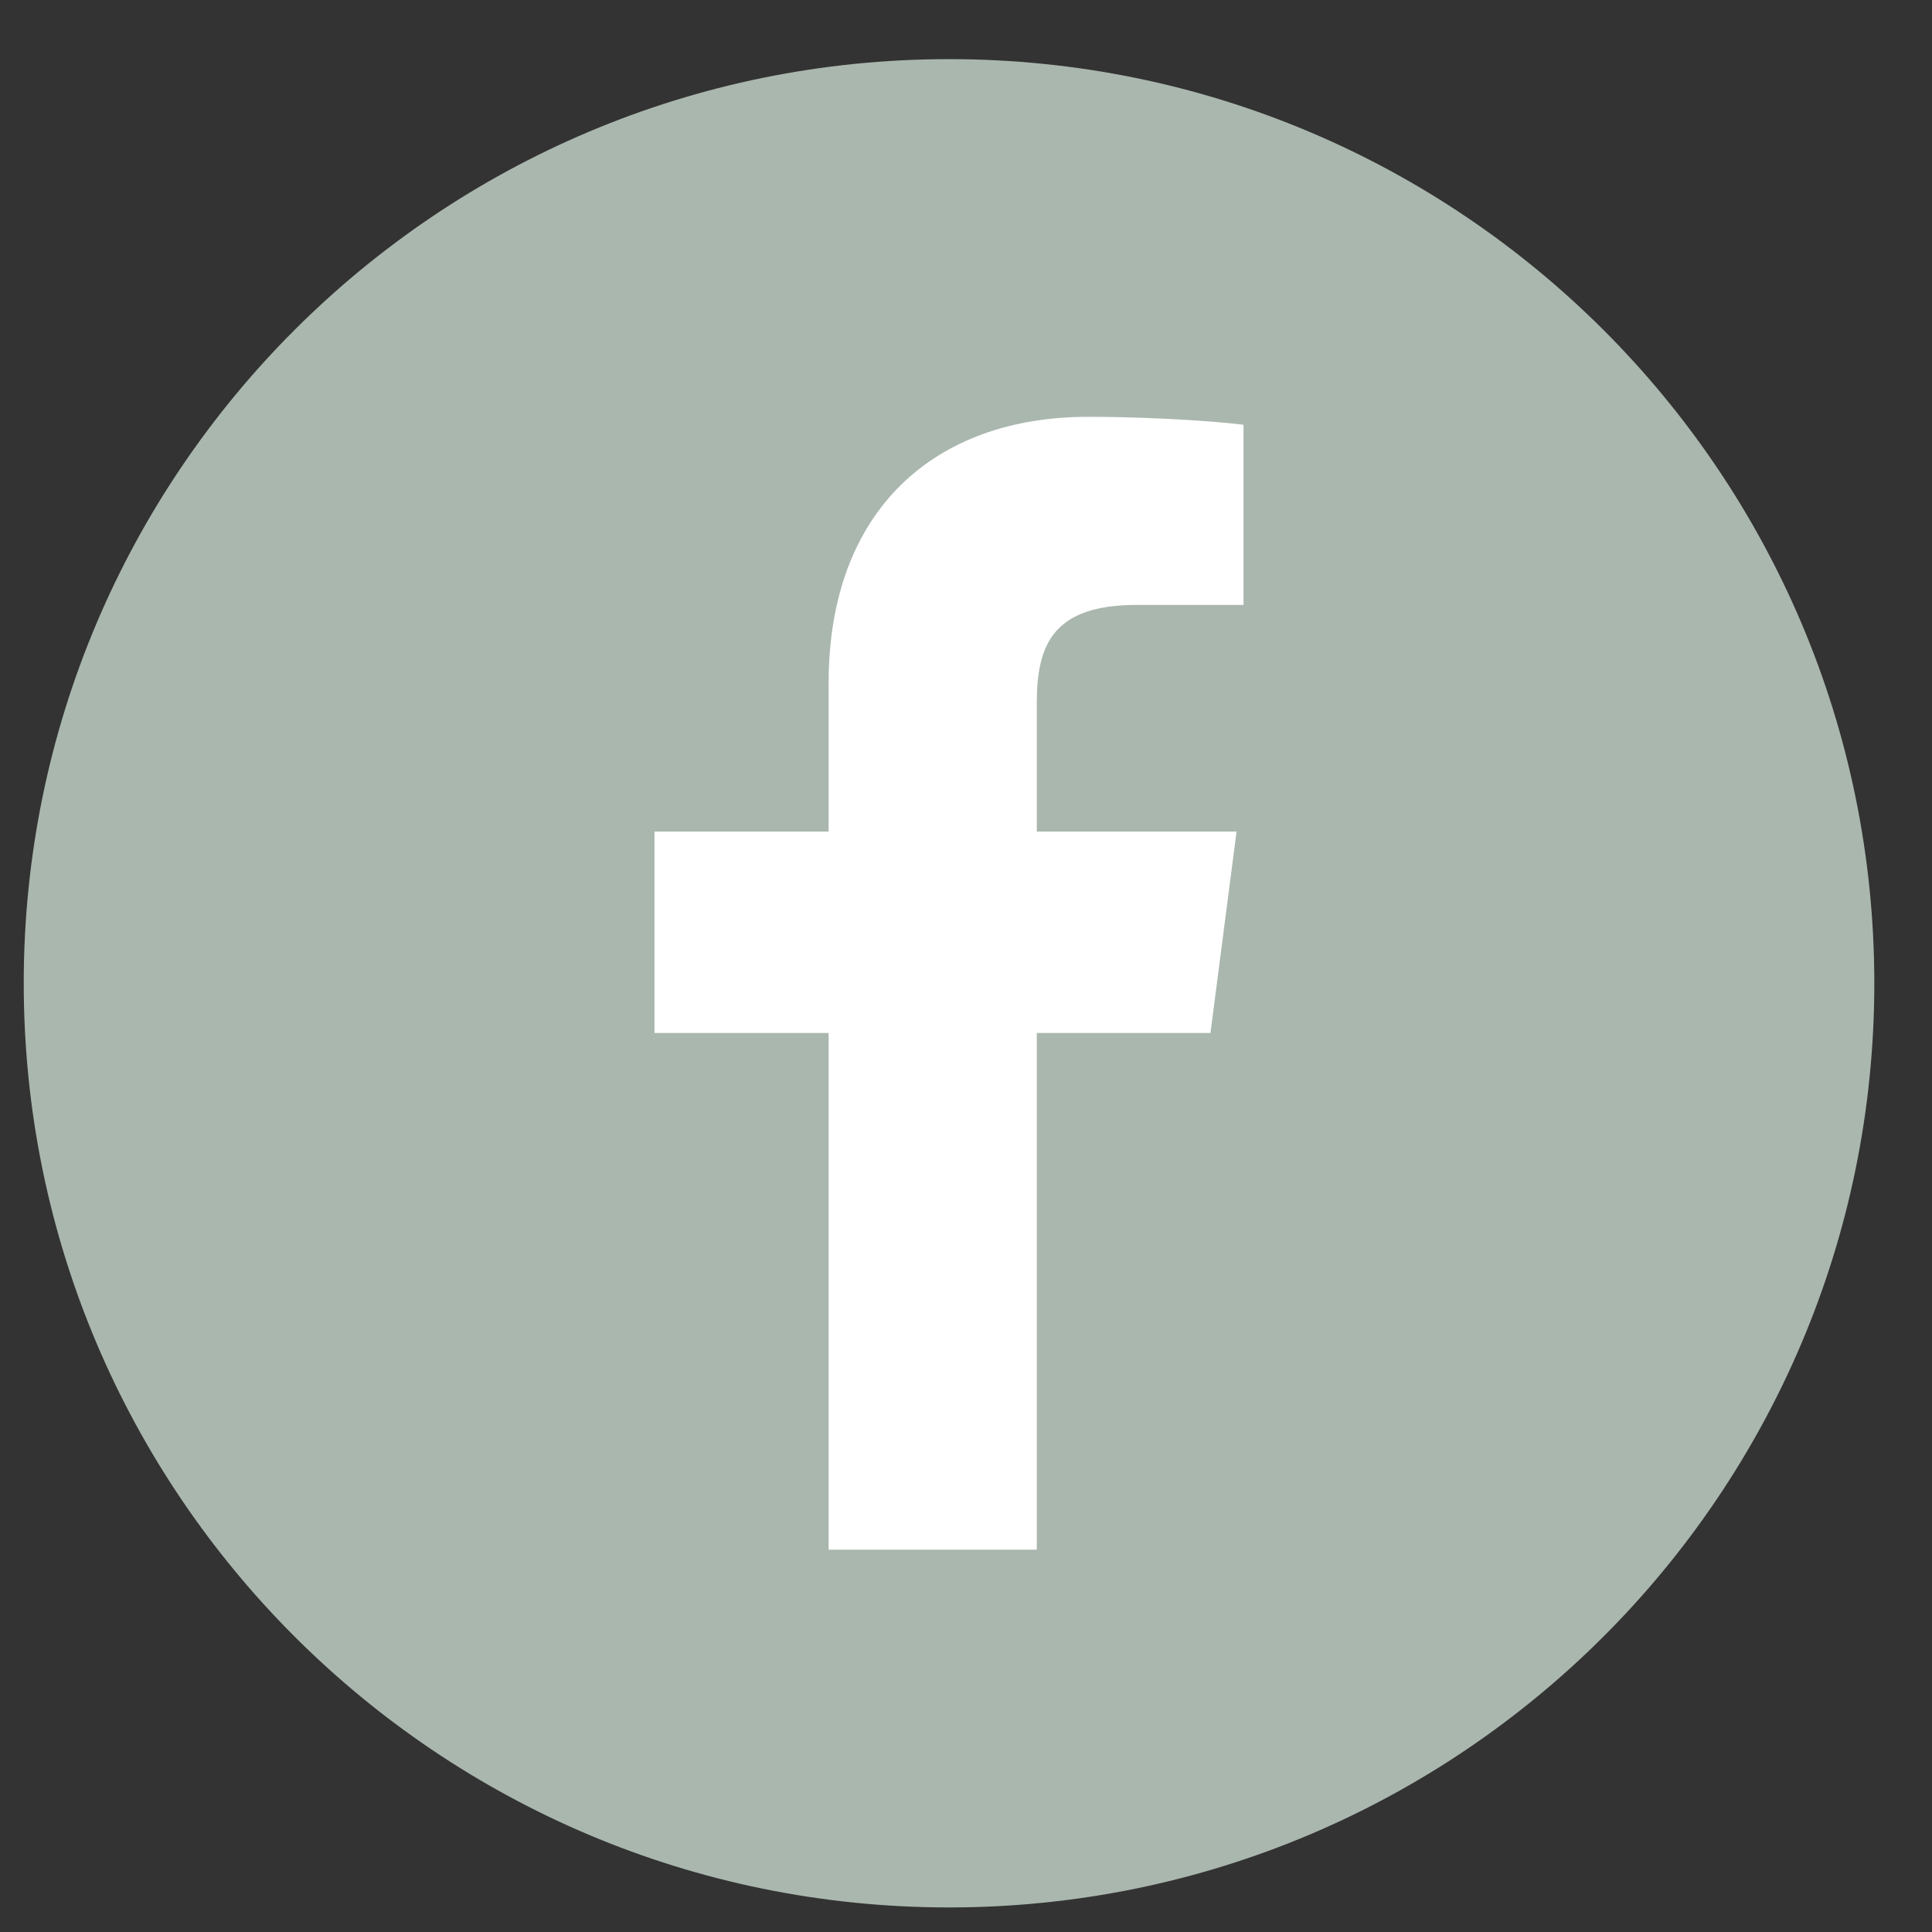 <?xml version="1.0" encoding="UTF-8" standalone="no"?>
<!-- Generator: Adobe Fireworks 10, Export SVG Extension by Aaron Beall (http://fireworks.abeall.com) . Version: 0.6.0  -->
<!DOCTYPE svg PUBLIC "-//W3C//DTD SVG 1.1//EN" "http://www.w3.org/Graphics/SVG/1.1/DTD/svg11.dtd">
<svg id="" viewBox="0 0 28 28" style="background-color:#ffffff" version="1.1" xmlns="http://www.w3.org/2000/svg" xmlns:xlink="http://www.w3.org/1999/xlink" xml:space="preserve" x="0px" y="0px" width="28" height="28">
	<rect x="0" y="0" width="28" height="28" fill="#333333" stroke="none"/>
	<g id="Laag%201">
		<path d="M 13.754 27.644 C 21.16 27.644 27.164 21.647 27.164 14.25 C 27.164 6.852 21.16 0.857 13.754 0.857 C 6.348 0.857 0.344 6.852 0.344 14.25 C 0.344 21.647 6.348 27.644 13.754 27.644 L 13.754 27.644 Z" fill="#aab7ae"/>
		<path d="M 15.026 22.459 L 15.026 14.971 L 17.543 14.971 L 17.921 12.052 L 15.026 12.052 L 15.026 10.189 C 15.026 9.343 15.261 8.767 16.475 8.767 L 18.022 8.767 L 18.022 6.156 C 17.755 6.121 16.836 6.041 15.768 6.041 C 13.537 6.041 12.009 7.401 12.009 9.9 L 12.009 12.052 L 9.485 12.052 L 9.485 14.971 L 12.009 14.971 L 12.009 22.459 L 15.026 22.459 L 15.026 22.459 Z" fill="#ffffff"/>
	</g>
</svg>